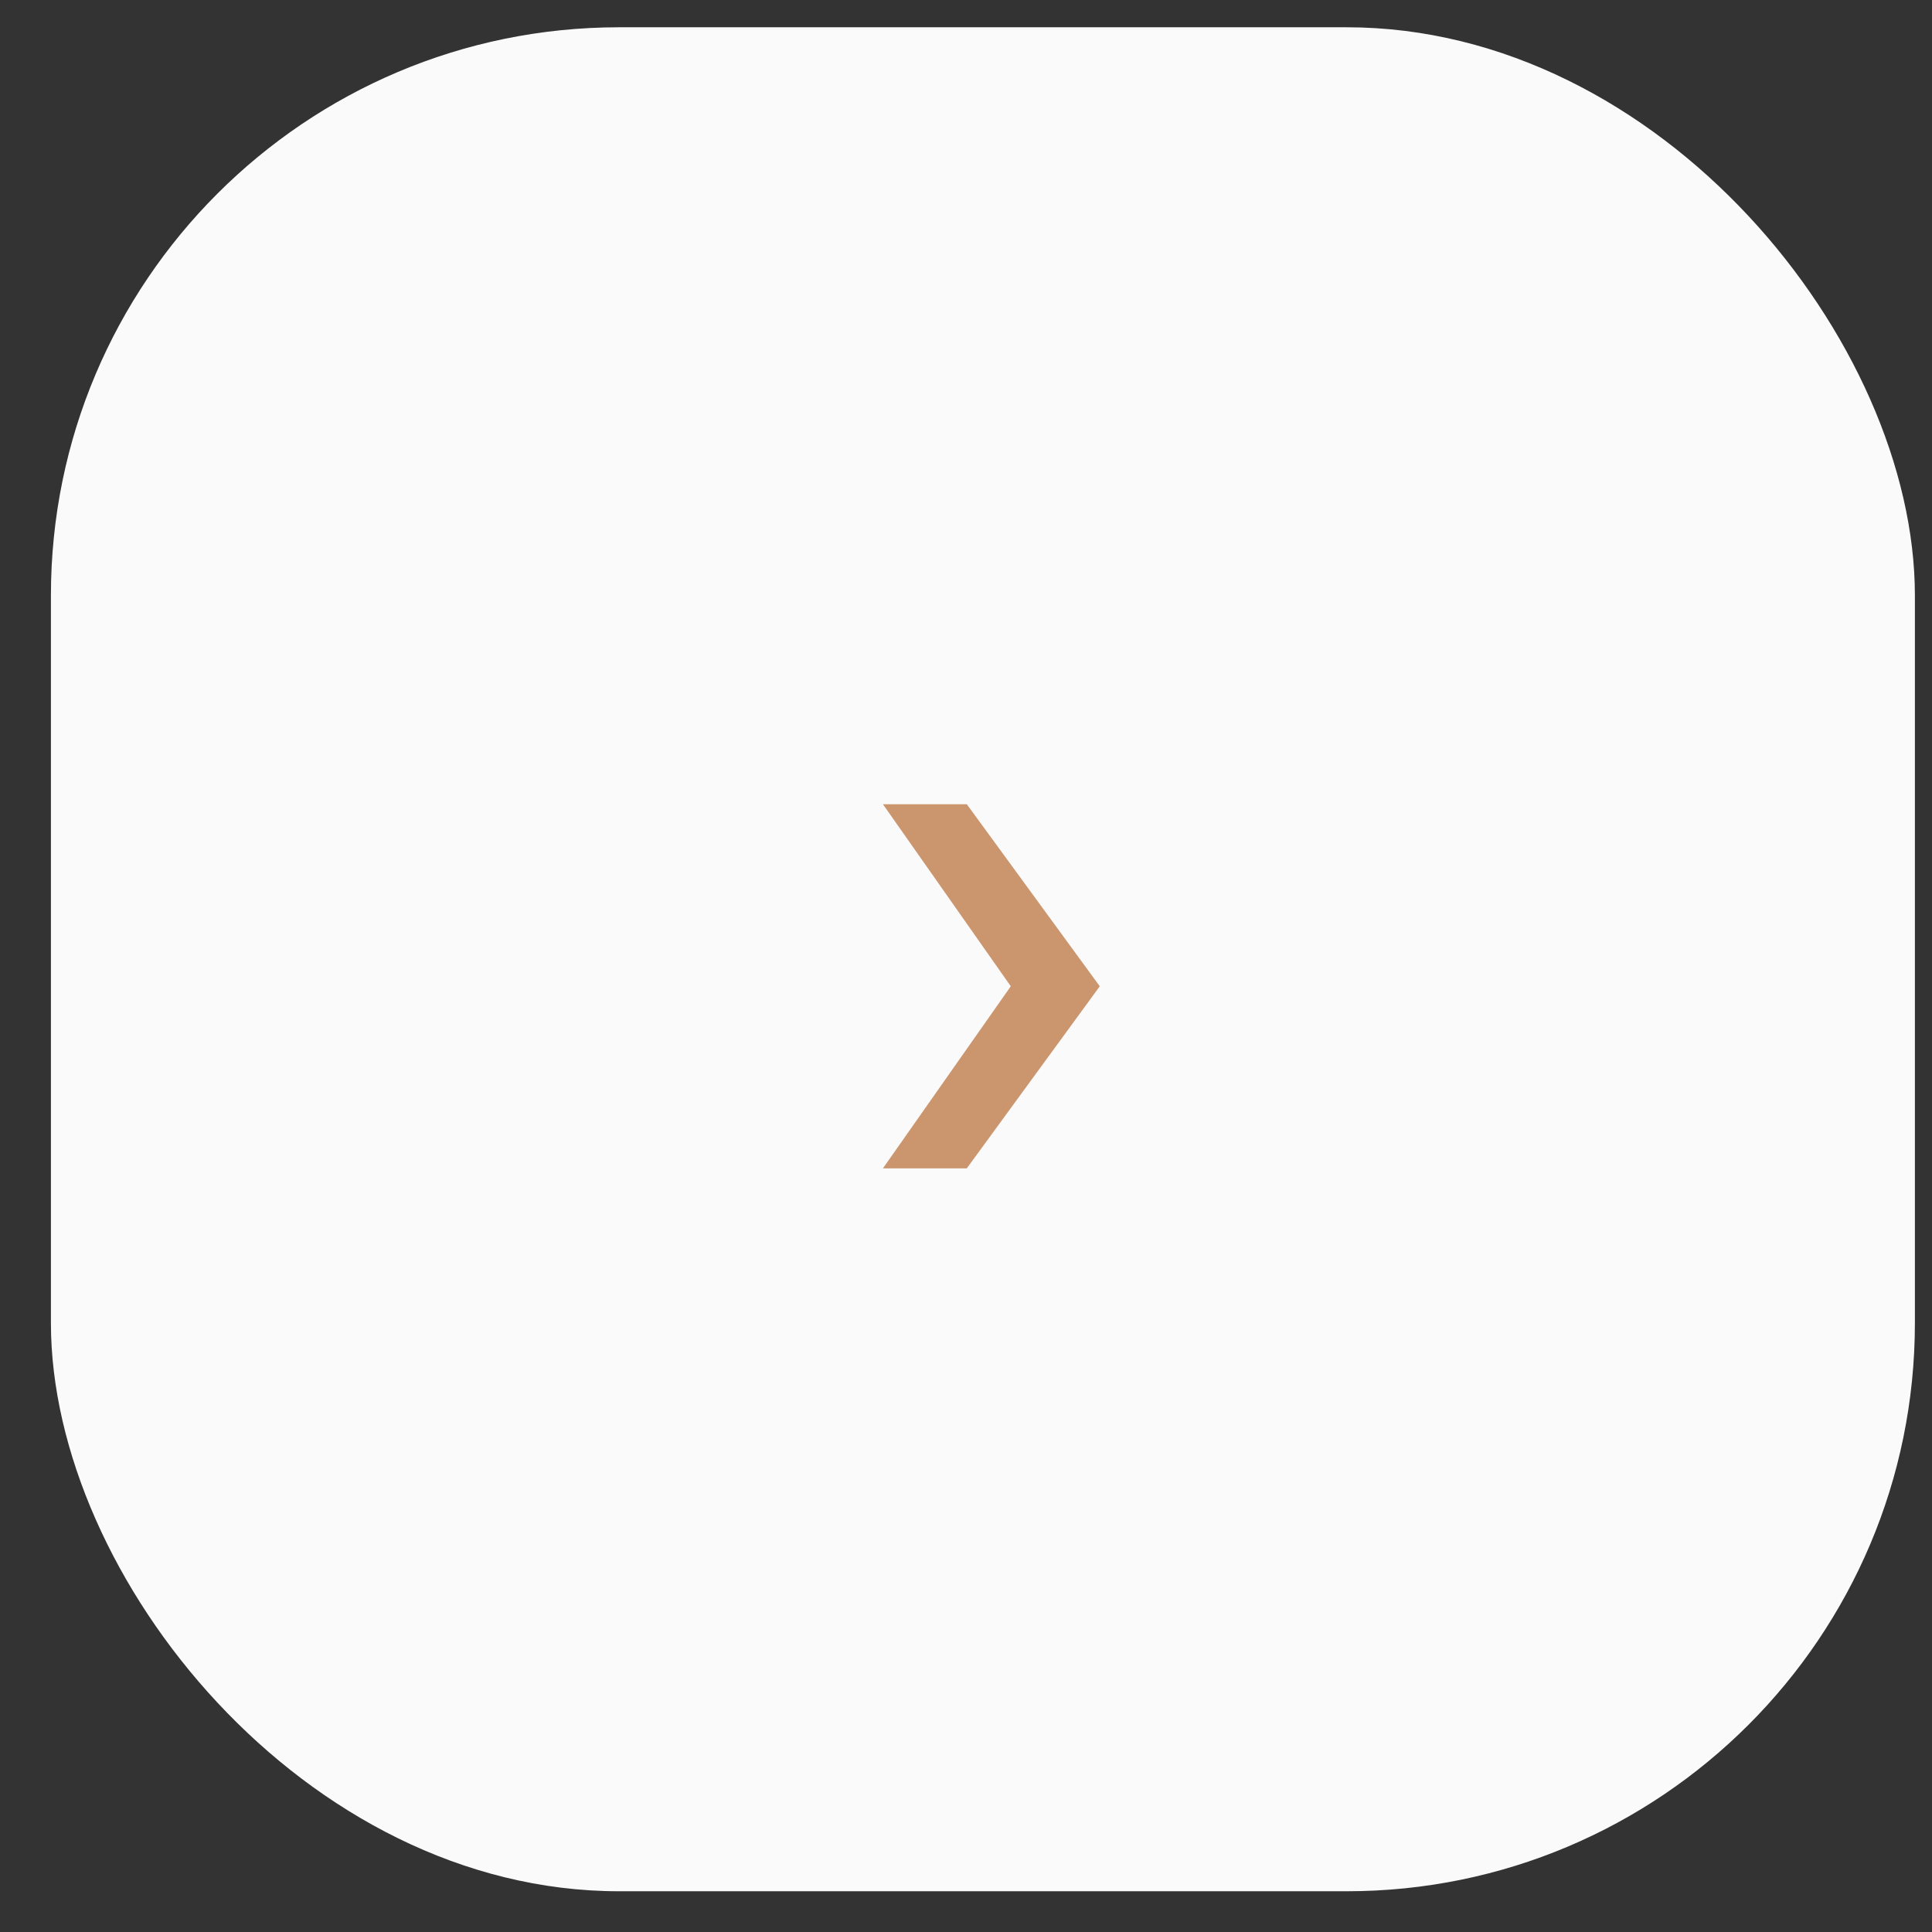 <?xml version="1.0" encoding="UTF-8"?> <svg xmlns="http://www.w3.org/2000/svg" width="34" height="34" viewBox="0 0 34 34" fill="none"><rect x="0" y="0" width="34" height="34" fill="#333333" stroke="none"/> <rect x="0.896" y="0.48" width="32.803" height="32.803" rx="10" fill="#FAFAFA"></rect> <path d="M15.538 20.561L17.788 17.357L15.538 14.153H17.014L19.354 17.357L17.014 20.561H15.538Z" fill="#CB956E"></path> </svg> 